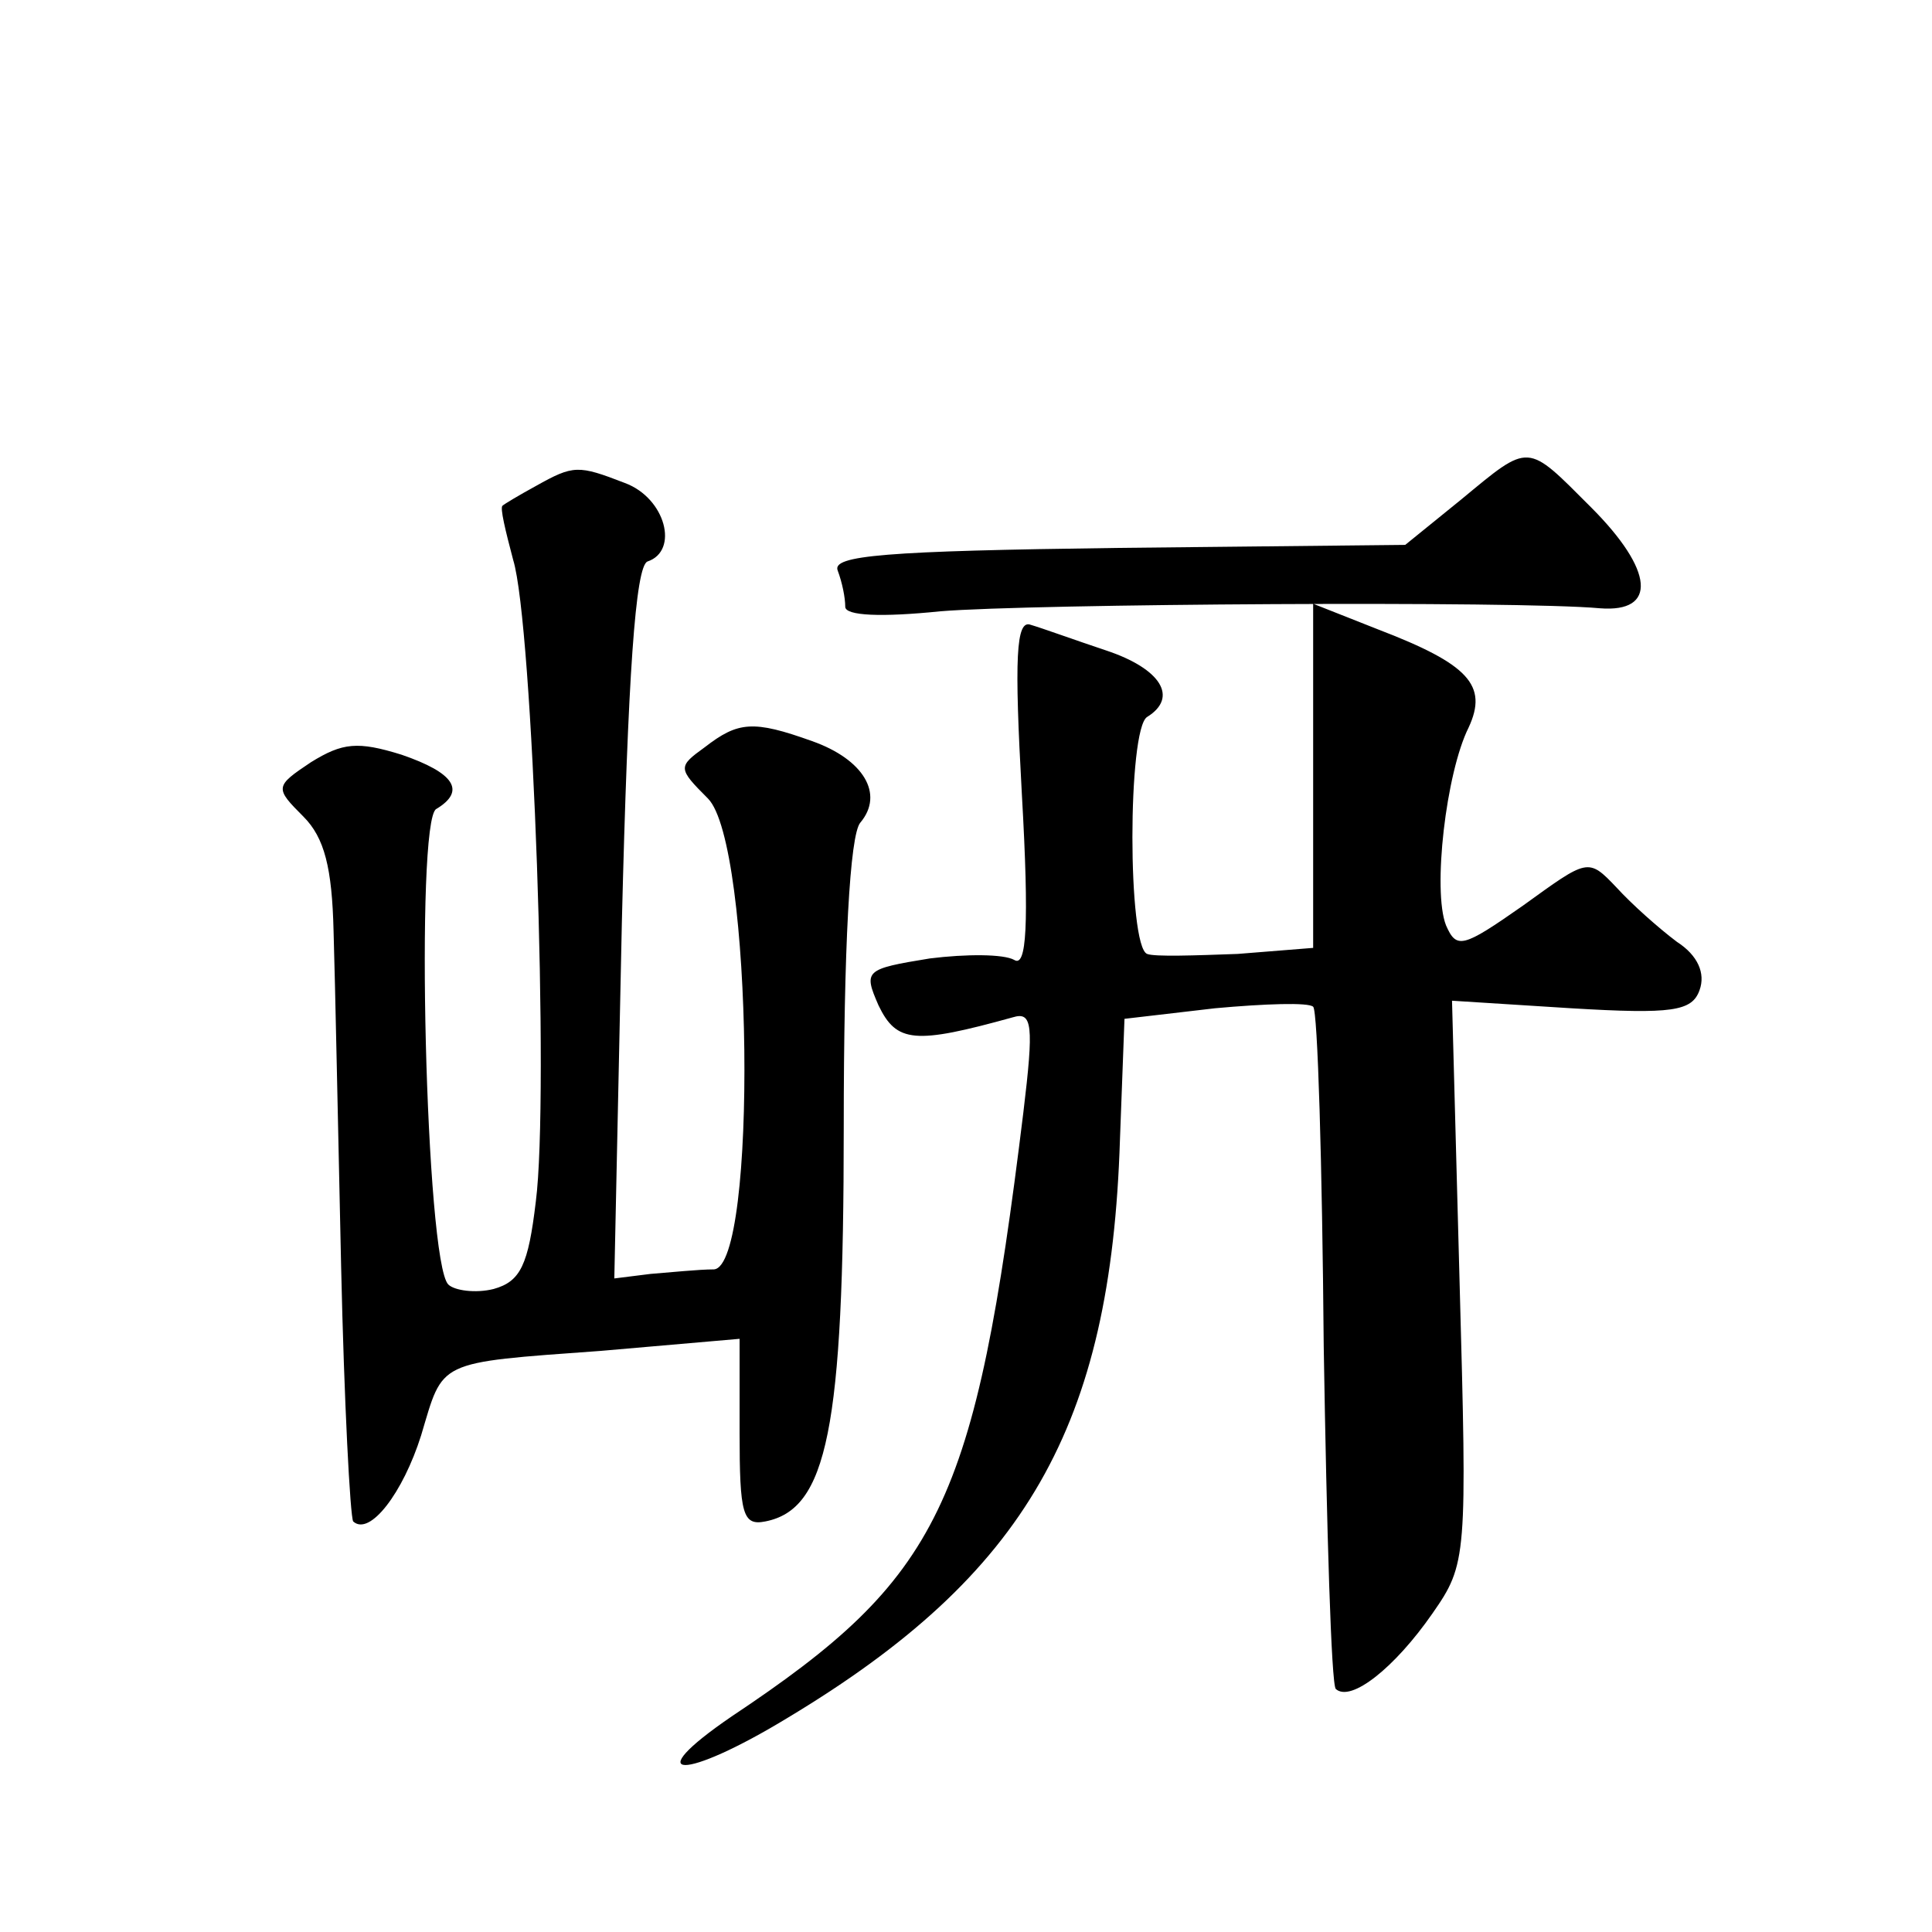 <?xml version="1.0" standalone="no"?>
<!DOCTYPE svg PUBLIC "-//W3C//DTD SVG 20010904//EN"
 "http://www.w3.org/TR/2001/REC-SVG-20010904/DTD/svg10.dtd">
<svg version="1.0" xmlns="http://www.w3.org/2000/svg"
 width="128pt" height="128pt" viewBox="0 0 128 128"
 preserveAspectRatio="xMidYMid meet">
<g transform="translate(0,128) scale(0.1,-0.1)"
fill="#0" stroke="none">
<path d="M968 949 l-37 -30 -190 -2 c-155 -2 -190 -5 -186 -15 3 -8 5 -18 5 -24
0 -6 24 -7 63 -3 60 5 383 7 437 2 38 -3 36 25 -6 67 -43 43 -40 43 -86 5z M355
958 c-11 -6 -21 -12 -22 -13 -2 -1 2 -17 7 -36 13 -42 24 -355 15 -425 -5 -42 -10
-53 -28 -58 -12 -3 -26 -1 -30 3 -15 15 -22 307 -8 315 20 12 12 24 -23 36 -29
9 -39 8 -60 -5 -24 -16 -24 -17 -5 -36 14 -14 19 -34 20 -76 1 -32 3 -132 5 -222
2 -90 6 -166 8 -169 11 -10 33 19 45 57 15 50 9 48 119 56 l92 8 0 -62 c0 -54 2
-62 17 -59 41 8 52 61 52 261 0 119 4 194 11 202 16 19 2 42 -32 54 -39 14 -49
13 -71 -4 -18 -13 -18 -14 2 -34 30 -30 33 -310 4 -312 -10 0 -29 -2 -42 -3 l-24
-3 5 236 c4 163 9 236 17 239 21 7 12 42 -15 52 -31 12 -34 12 -59 -2z M870 766
l0 -114 -50 -4 c-28 -1 -55 -2 -60 0 -13 5 -13 149 0 157 21 13 9 32 -27 44 -21
7 -43 15 -50 17 -10 4 -11 -22 -6 -112 5 -88 3 -115 -5 -110 -7 4 -32 4 -56 1 -43
-7 -44 -8 -34 -31 12 -25 24 -26 89 -8 13 4 14 -5 7 -63 -32 -261 -55 -308 -193
-400 -63 -43 -32 -43 37 -1 158 95 214 193 220 383 l3 80 60 7 c33 3 62 4 65 1
3 -2 6 -104 7 -225 2 -122 5 -224 8 -227 10 -9 39 14 64 50 23 33 23 37 18 220
l-5 186 79 -5 c67 -4 80 -2 85 12 4 11 -1 23 -15 32 -12 9 -30 25 -40 36 -19 20
-19 19 -62 -12 -40 -28 -44 -29 -51 -13 -9 23 0 101 15 131 13 28 0 42 -60 65 l-43
17 0 -114z"/>
</g>
</svg>
